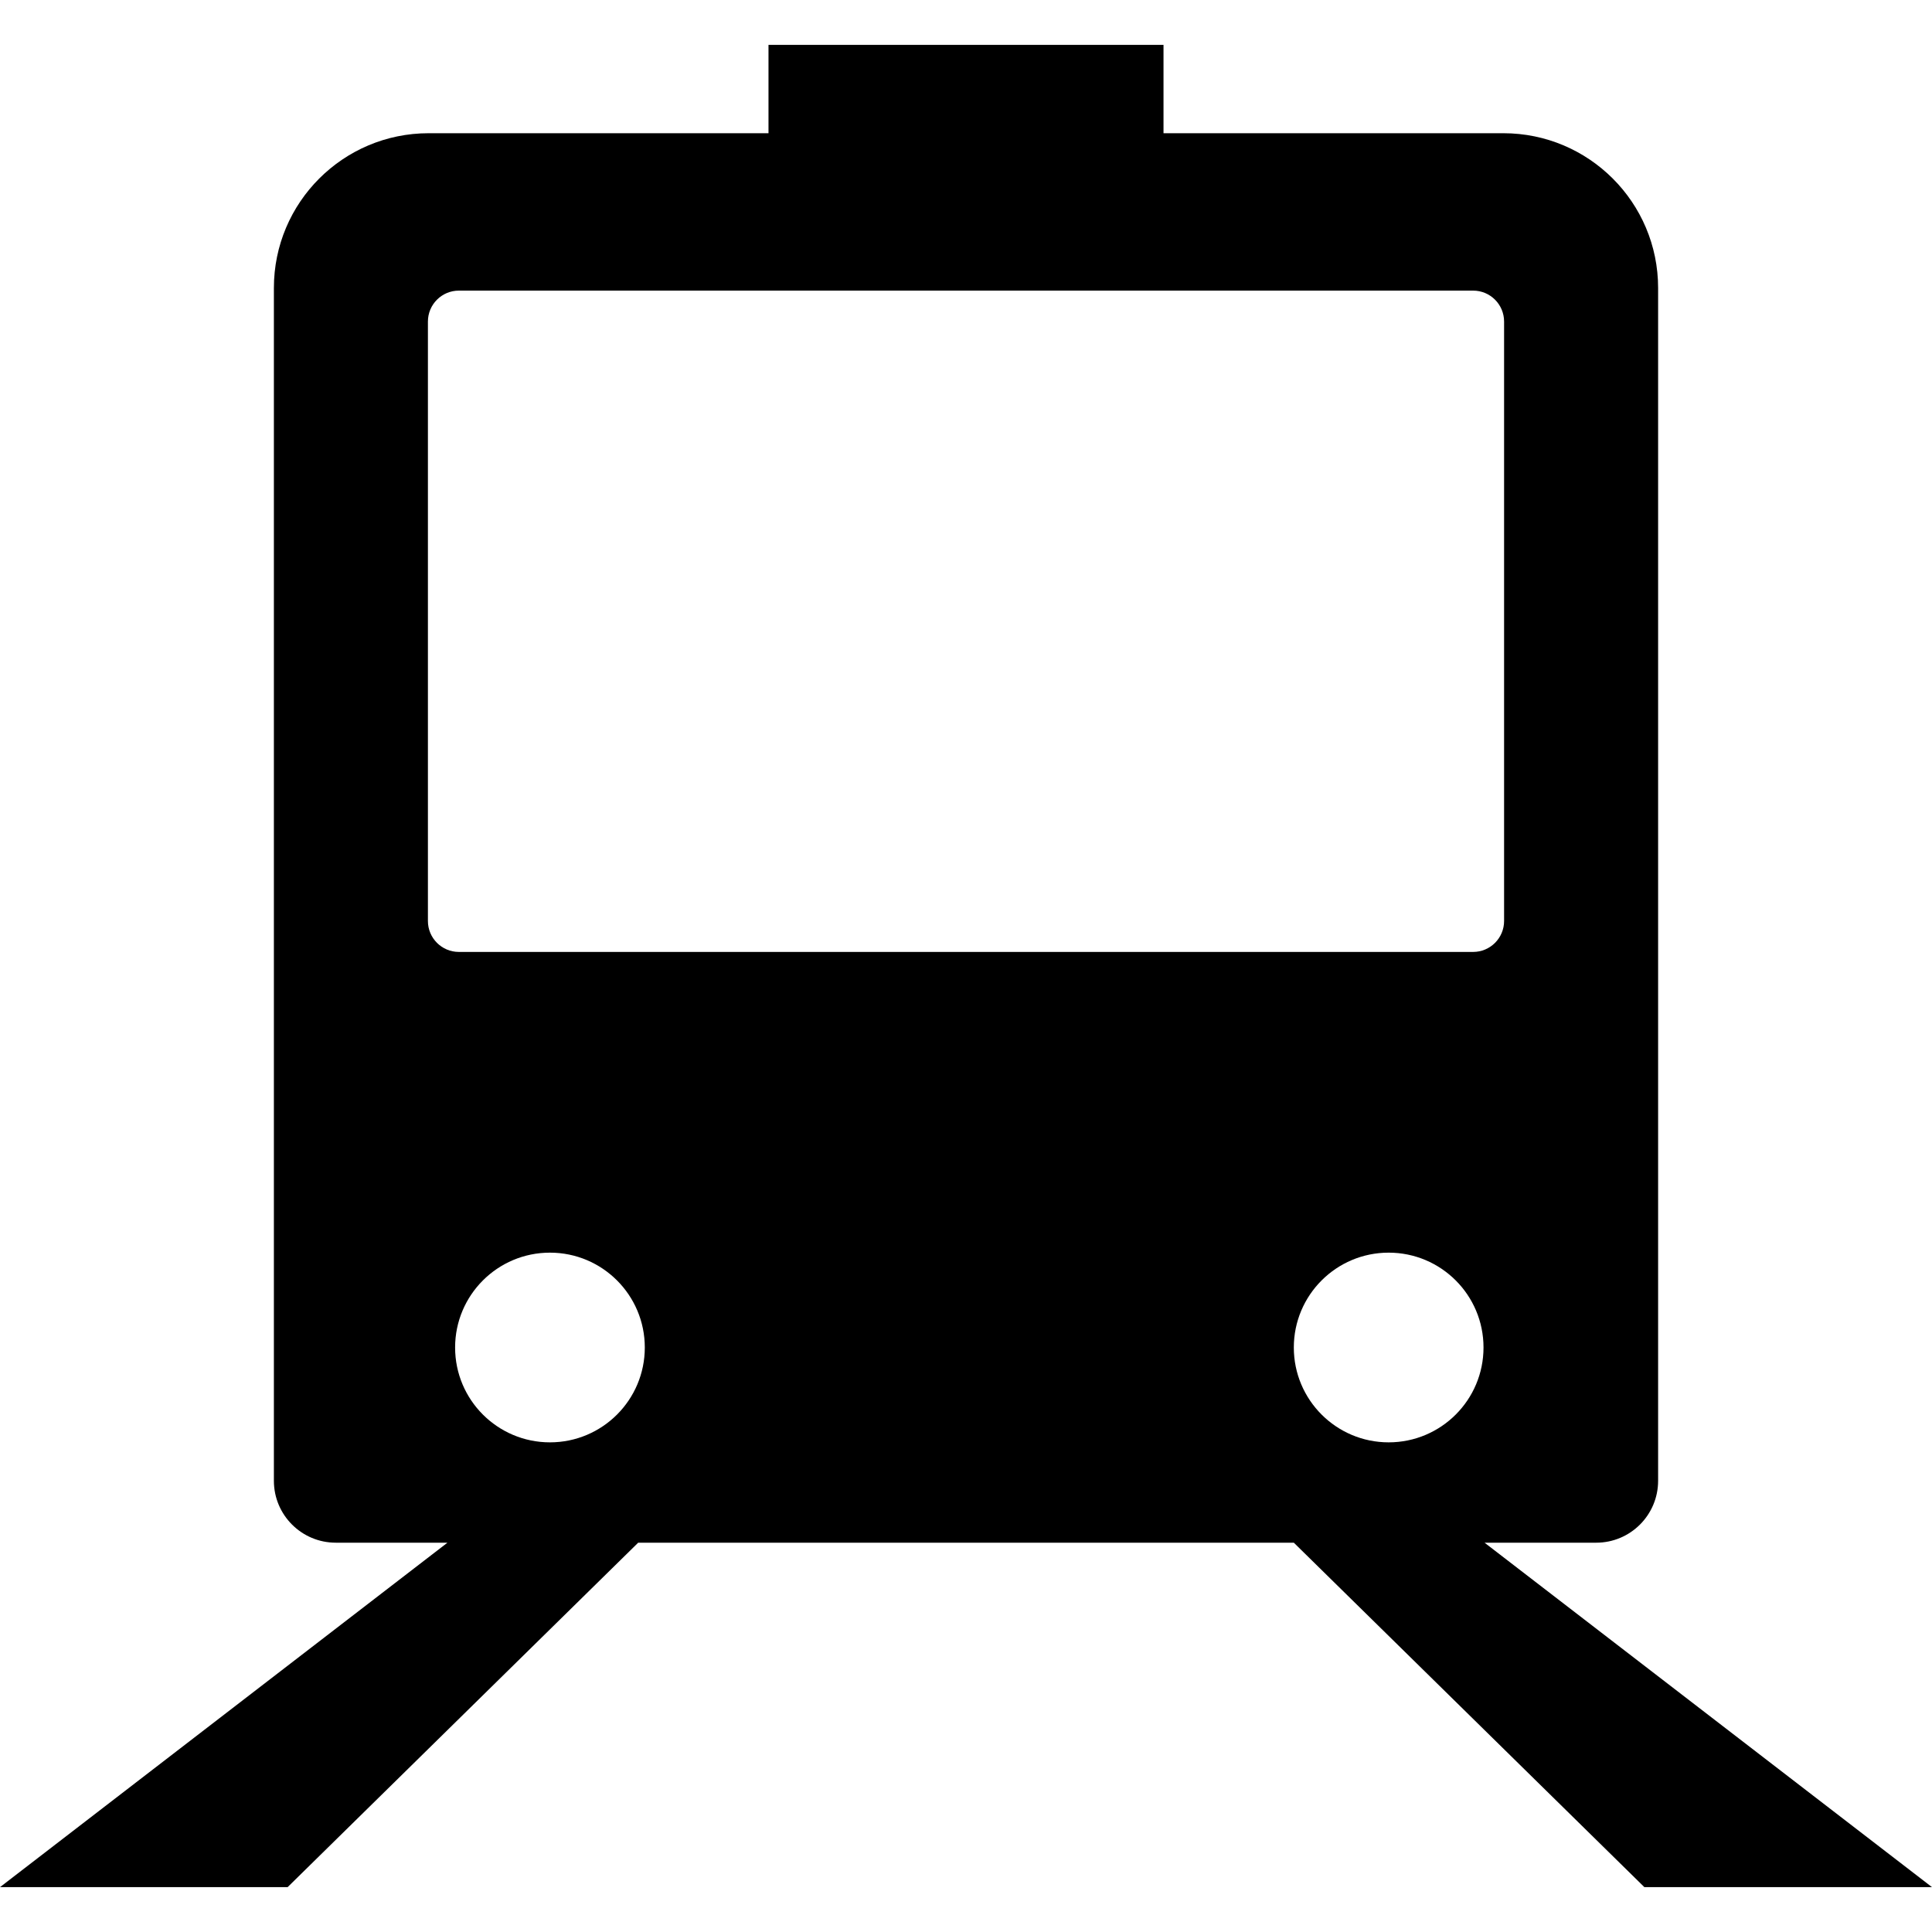 <?xml version="1.0" encoding="iso-8859-1"?>
<!-- Uploaded to: SVG Repo, www.svgrepo.com, Generator: SVG Repo Mixer Tools -->
<!DOCTYPE svg PUBLIC "-//W3C//DTD SVG 1.1//EN" "http://www.w3.org/Graphics/SVG/1.1/DTD/svg11.dtd">
<svg fill="#000000" version="1.1" id="Capa_1" xmlns="http://www.w3.org/2000/svg" xmlns:xlink="http://www.w3.org/1999/xlink" 
	 width="800px" height="800px" viewBox="0 0 612 612" xml:space="preserve">
<g>
	<path d="M470.263,488.679h35.368c10.831,0,19.61-8.779,19.61-19.61V91.226c0-27.077-21.95-49.027-49.026-49.027h-107.65V14.21
		H243.436v27.989h-107.65c-27.077,0-49.027,21.95-49.027,49.027v377.842c0,10.831,8.78,19.61,19.611,19.61h35.368L0,597.79h91.111
		l111.046-109.111h207.686L520.889,597.79H612L470.263,488.679z M409.843,426.848c0-16.593,13.451-30.045,30.045-30.045
		c16.593,0,30.044,13.451,30.044,30.045c0,16.593-13.451,30.045-30.044,30.045C423.294,456.893,409.843,443.44,409.843,426.848z
		 M174.209,456.893c-16.593,0-30.044-13.452-30.044-30.045s13.451-30.045,30.044-30.045c16.593,0,30.045,13.451,30.045,30.045
		C204.254,443.44,190.802,456.893,174.209,456.893z M145.356,301.543c-5.415,0-9.805-4.39-9.805-9.805V101.864
		c0-5.415,4.39-9.805,9.805-9.805h321.289c5.415,0,9.805,4.39,9.805,9.805v189.874c0,5.415-4.39,9.805-9.805,9.805H145.356
		L145.356,301.543z"/>
</g>
</svg>